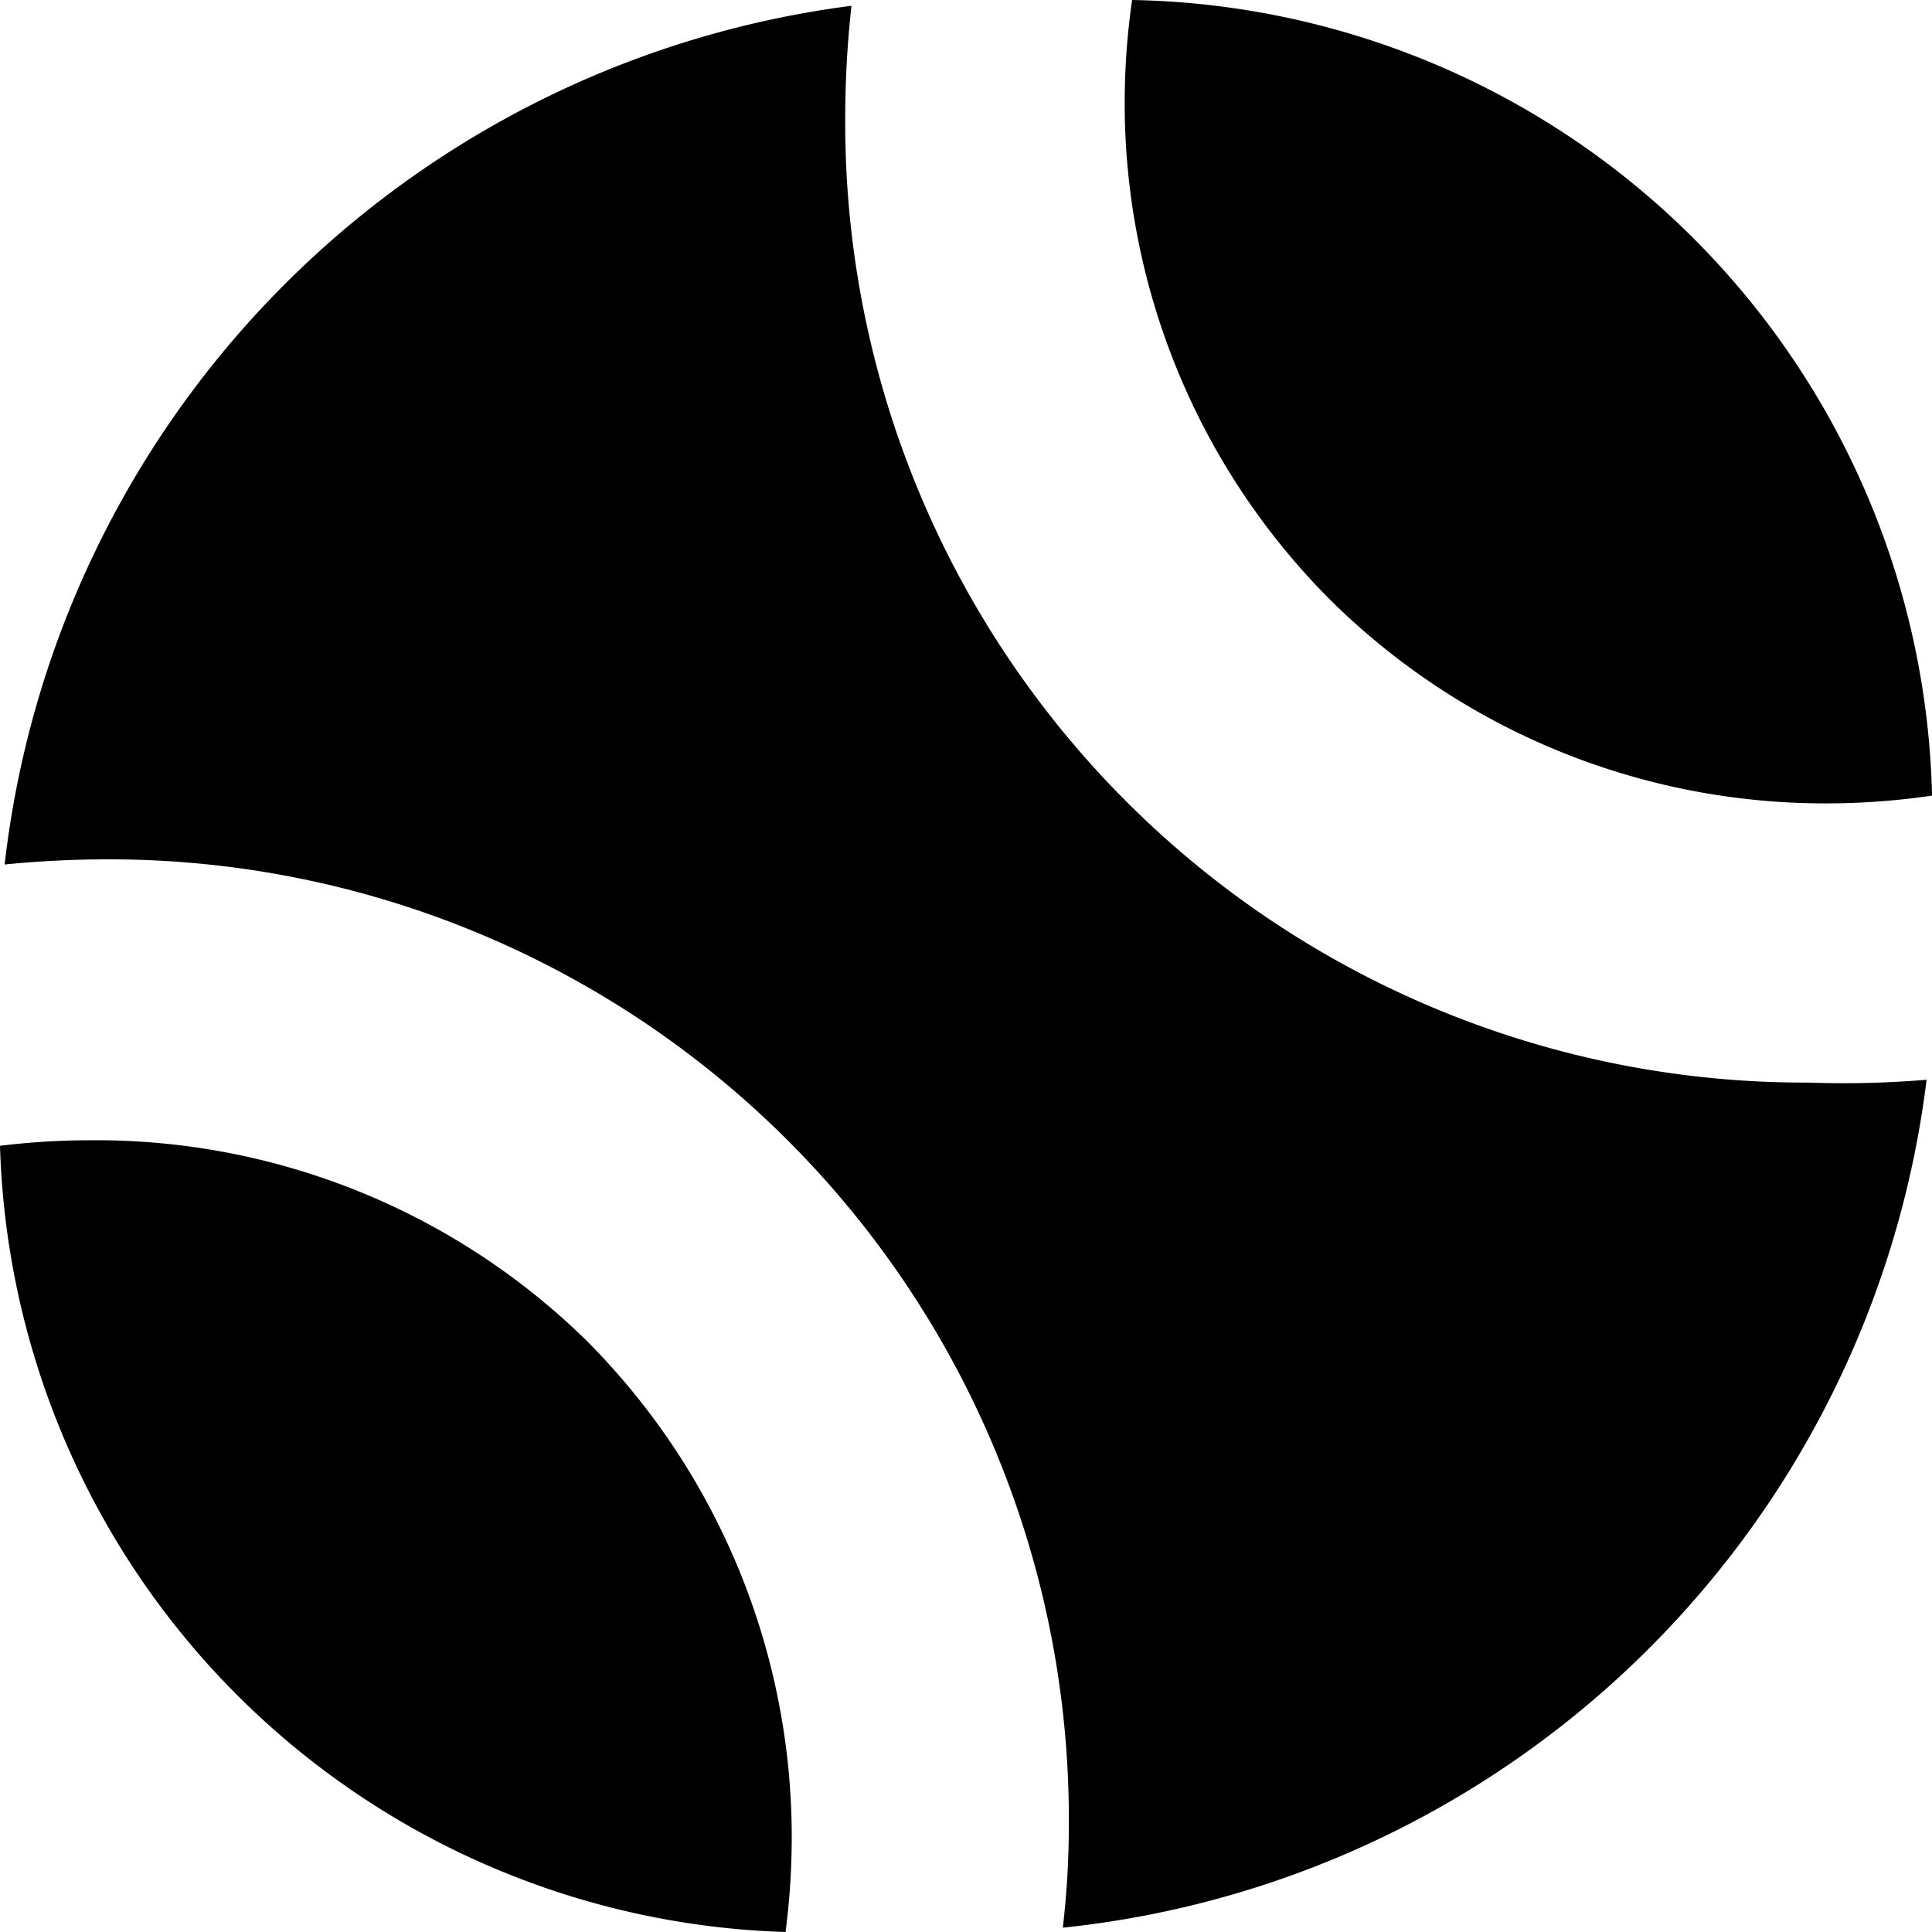 <svg xmlns="http://www.w3.org/2000/svg" viewBox="0 0 35 35"><g><path d="M14.231 35a13.4 13.4 0 0 0 .112-1.68 12.735 12.735 0 0 0-3.705-9.021 12.692 12.692 0 0 0-9.028-3.642 13.561 13.561 0 0 0-1.61.1A14.683 14.683 0 0 0 14.231 35Z"/><path d="M15.312 2.169a18.593 18.593 0 0 1 .113-2.064A17.717 17.717 0 0 0 .084 15.661a18.854 18.854 0 0 1 1.836-.093 17.385 17.385 0 0 1 17.443 17.434 16.105 16.105 0 0 1-.109 1.92 17.609 17.609 0 0 0 15.648-15.361 18.2 18.2 0 0 1-2.148.051A17.386 17.386 0 0 1 15.312 2.169Z"/><path d="M24.08 10.849a12.735 12.735 0 0 0 9.021 3.705 13.119 13.119 0 0 0 1.9-.141A14.758 14.758 0 0 0 20.509 0a13.086 13.086 0 0 0-.134 1.825 12.735 12.735 0 0 0 3.705 9.024Z"/><path d="M15.481.091Z"/></g></svg>